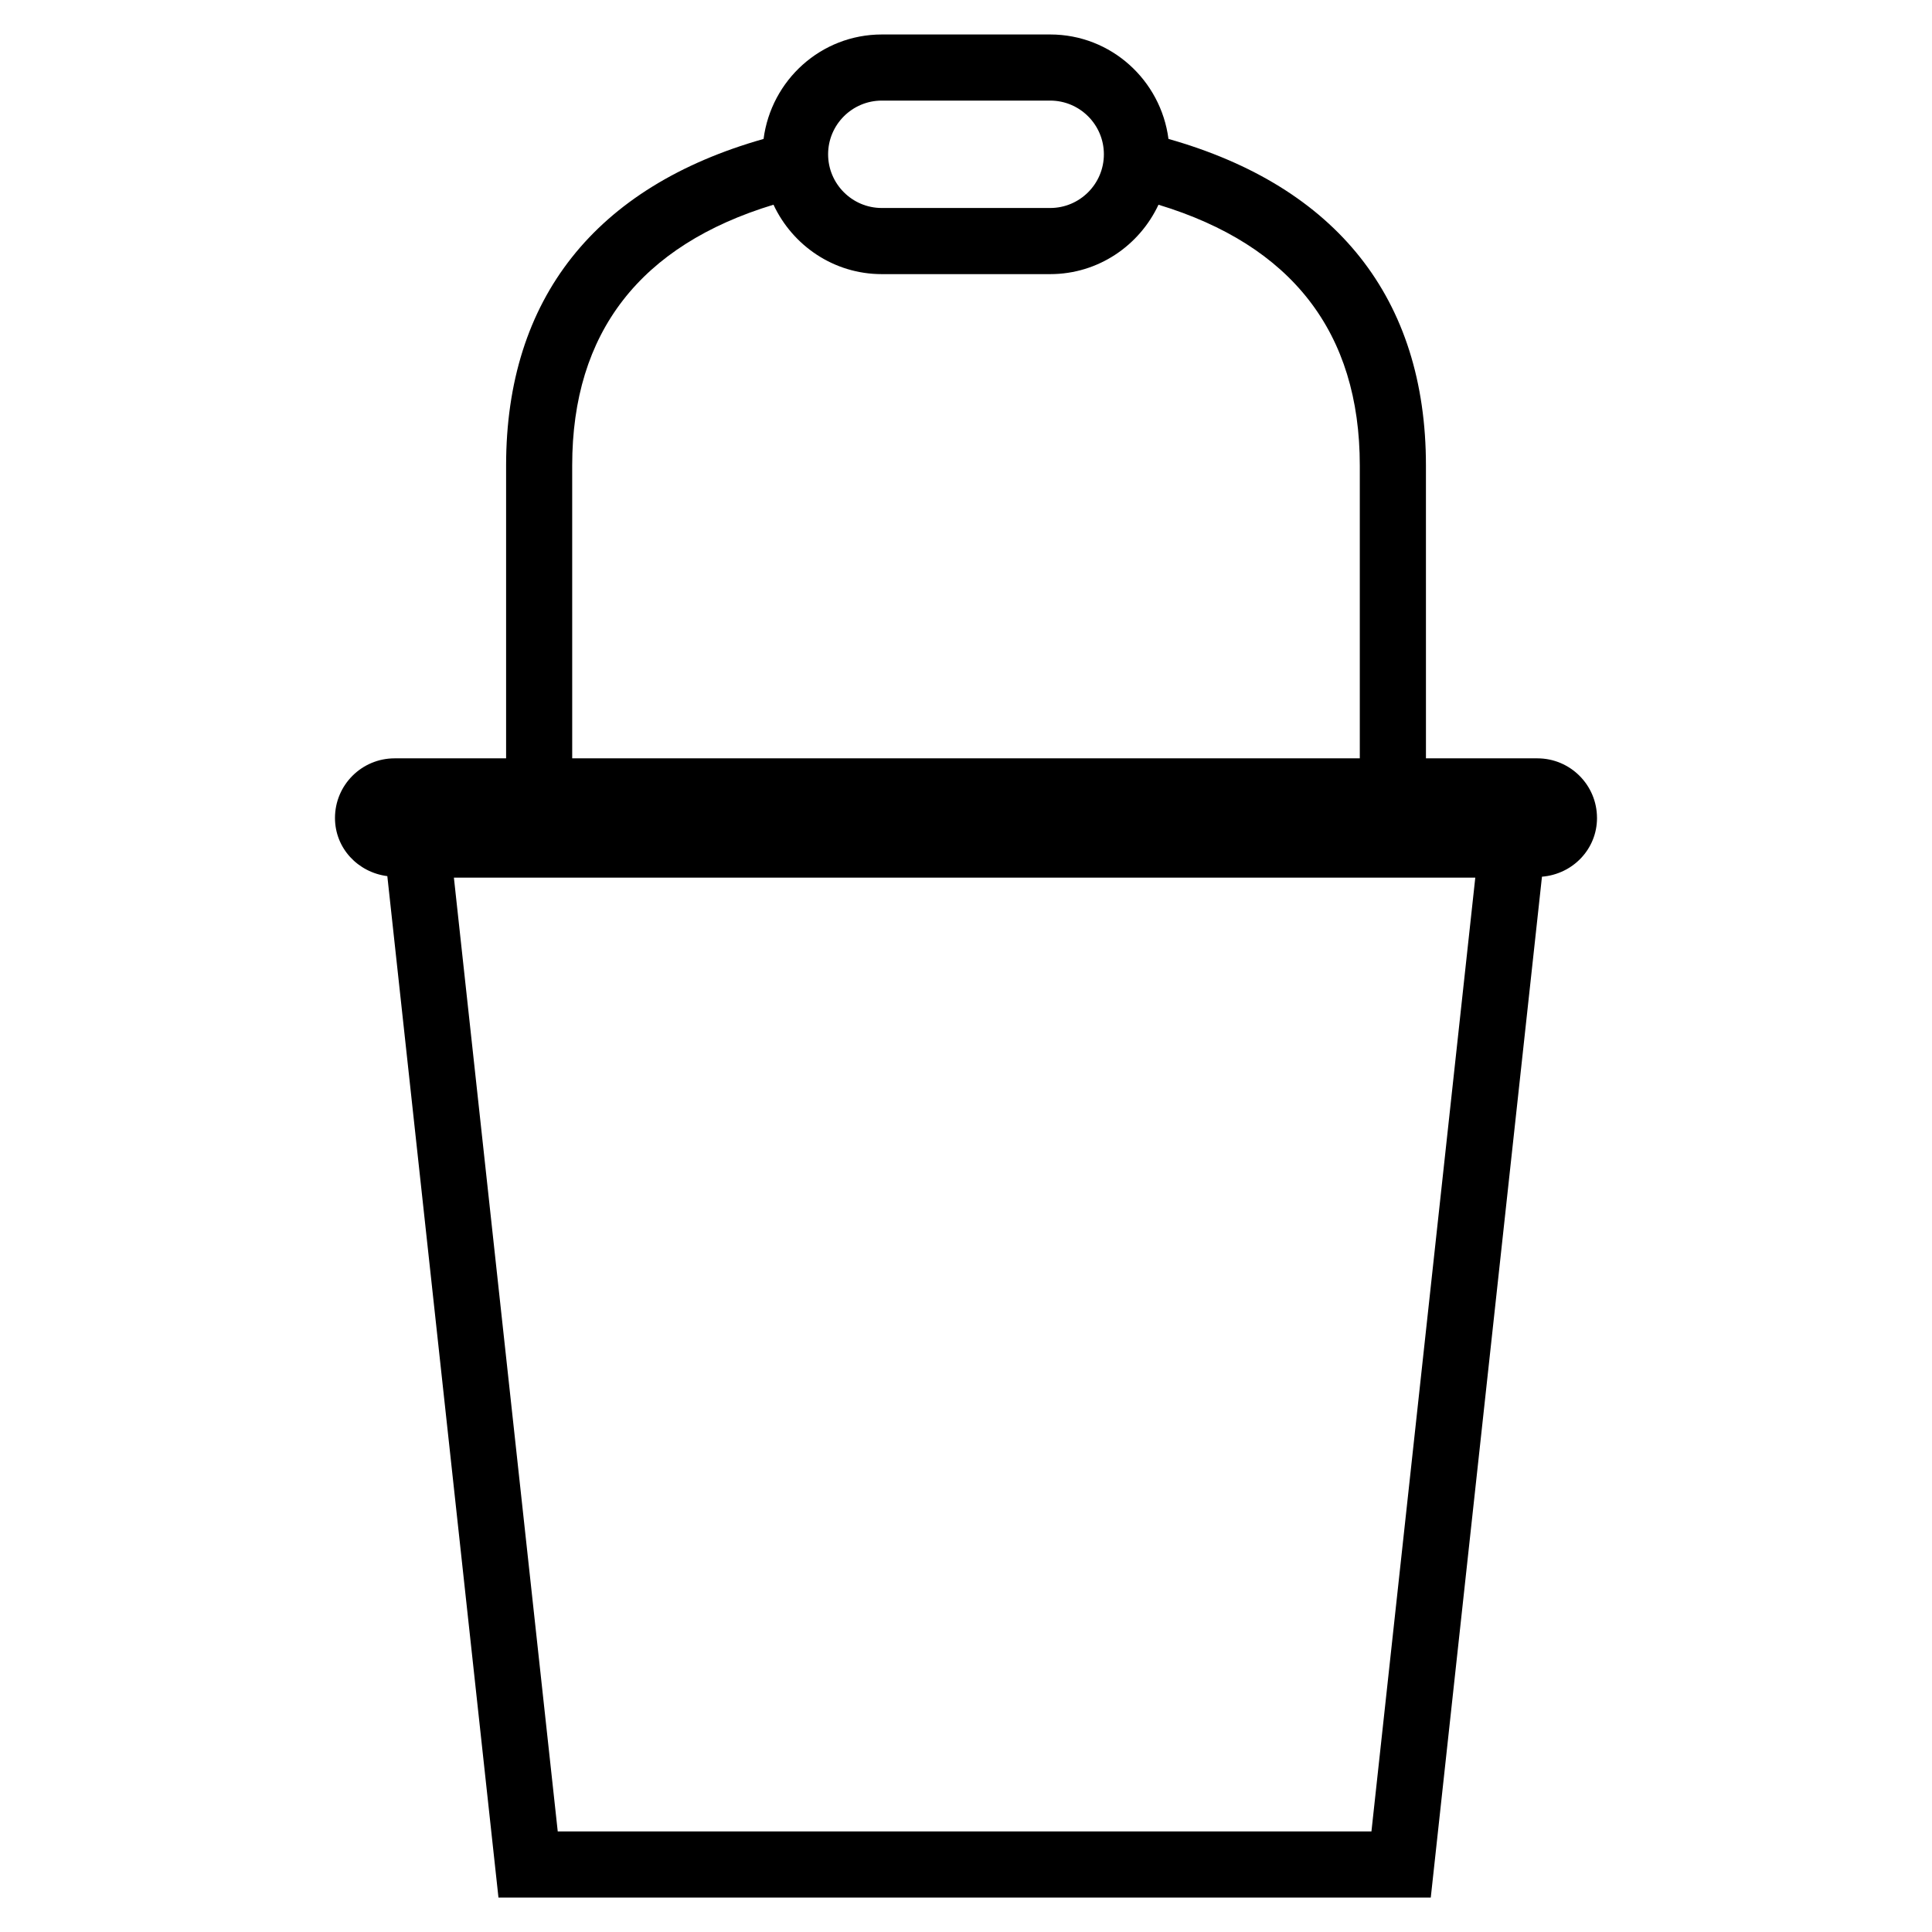 <?xml version="1.0" encoding="UTF-8"?>
<!-- Uploaded to: ICON Repo, www.svgrepo.com, Generator: ICON Repo Mixer Tools -->
<svg fill="#000000" width="800px" height="800px" version="1.1" viewBox="144 144 512 512" xmlns="http://www.w3.org/2000/svg">
 <path d="m567.22 360.77c0-8.723-7.078-15.801-15.801-15.801h-29.527l-0.004-77.617c0-44.262-23.723-73.926-68.23-86.535-2.027-15.566-15.227-27.68-31.332-27.68h-44.637c-16.113 0-29.309 12.113-31.336 27.684-44.516 12.605-68.23 42.273-68.23 86.531v77.617h-29.547c-8.727 0-15.801 7.078-15.801 15.801 0 8.043 6.102 14.422 13.871 15.414l29.453 270.69h247.07l29.469-270.54c8.125-0.656 14.586-7.266 14.586-15.559zm-189.54-190.11h44.637c7.84 0 14.223 6.383 14.223 14.23 0 7.848-6.387 14.23-14.223 14.23h-44.637c-7.84 0-14.223-6.387-14.223-14.23 0-7.848 6.383-14.23 14.223-14.23zm-82.043 96.691c0-35.297 18.086-58.395 53.348-69.102 5.059 10.828 15.98 18.398 28.695 18.398h44.637c12.715 0 23.625-7.566 28.695-18.391 35.258 10.695 53.348 33.797 53.348 69.094v77.617h-208.72zm211.81 362h-215.64l-27.52-252.77h270.68z"/>
</svg>